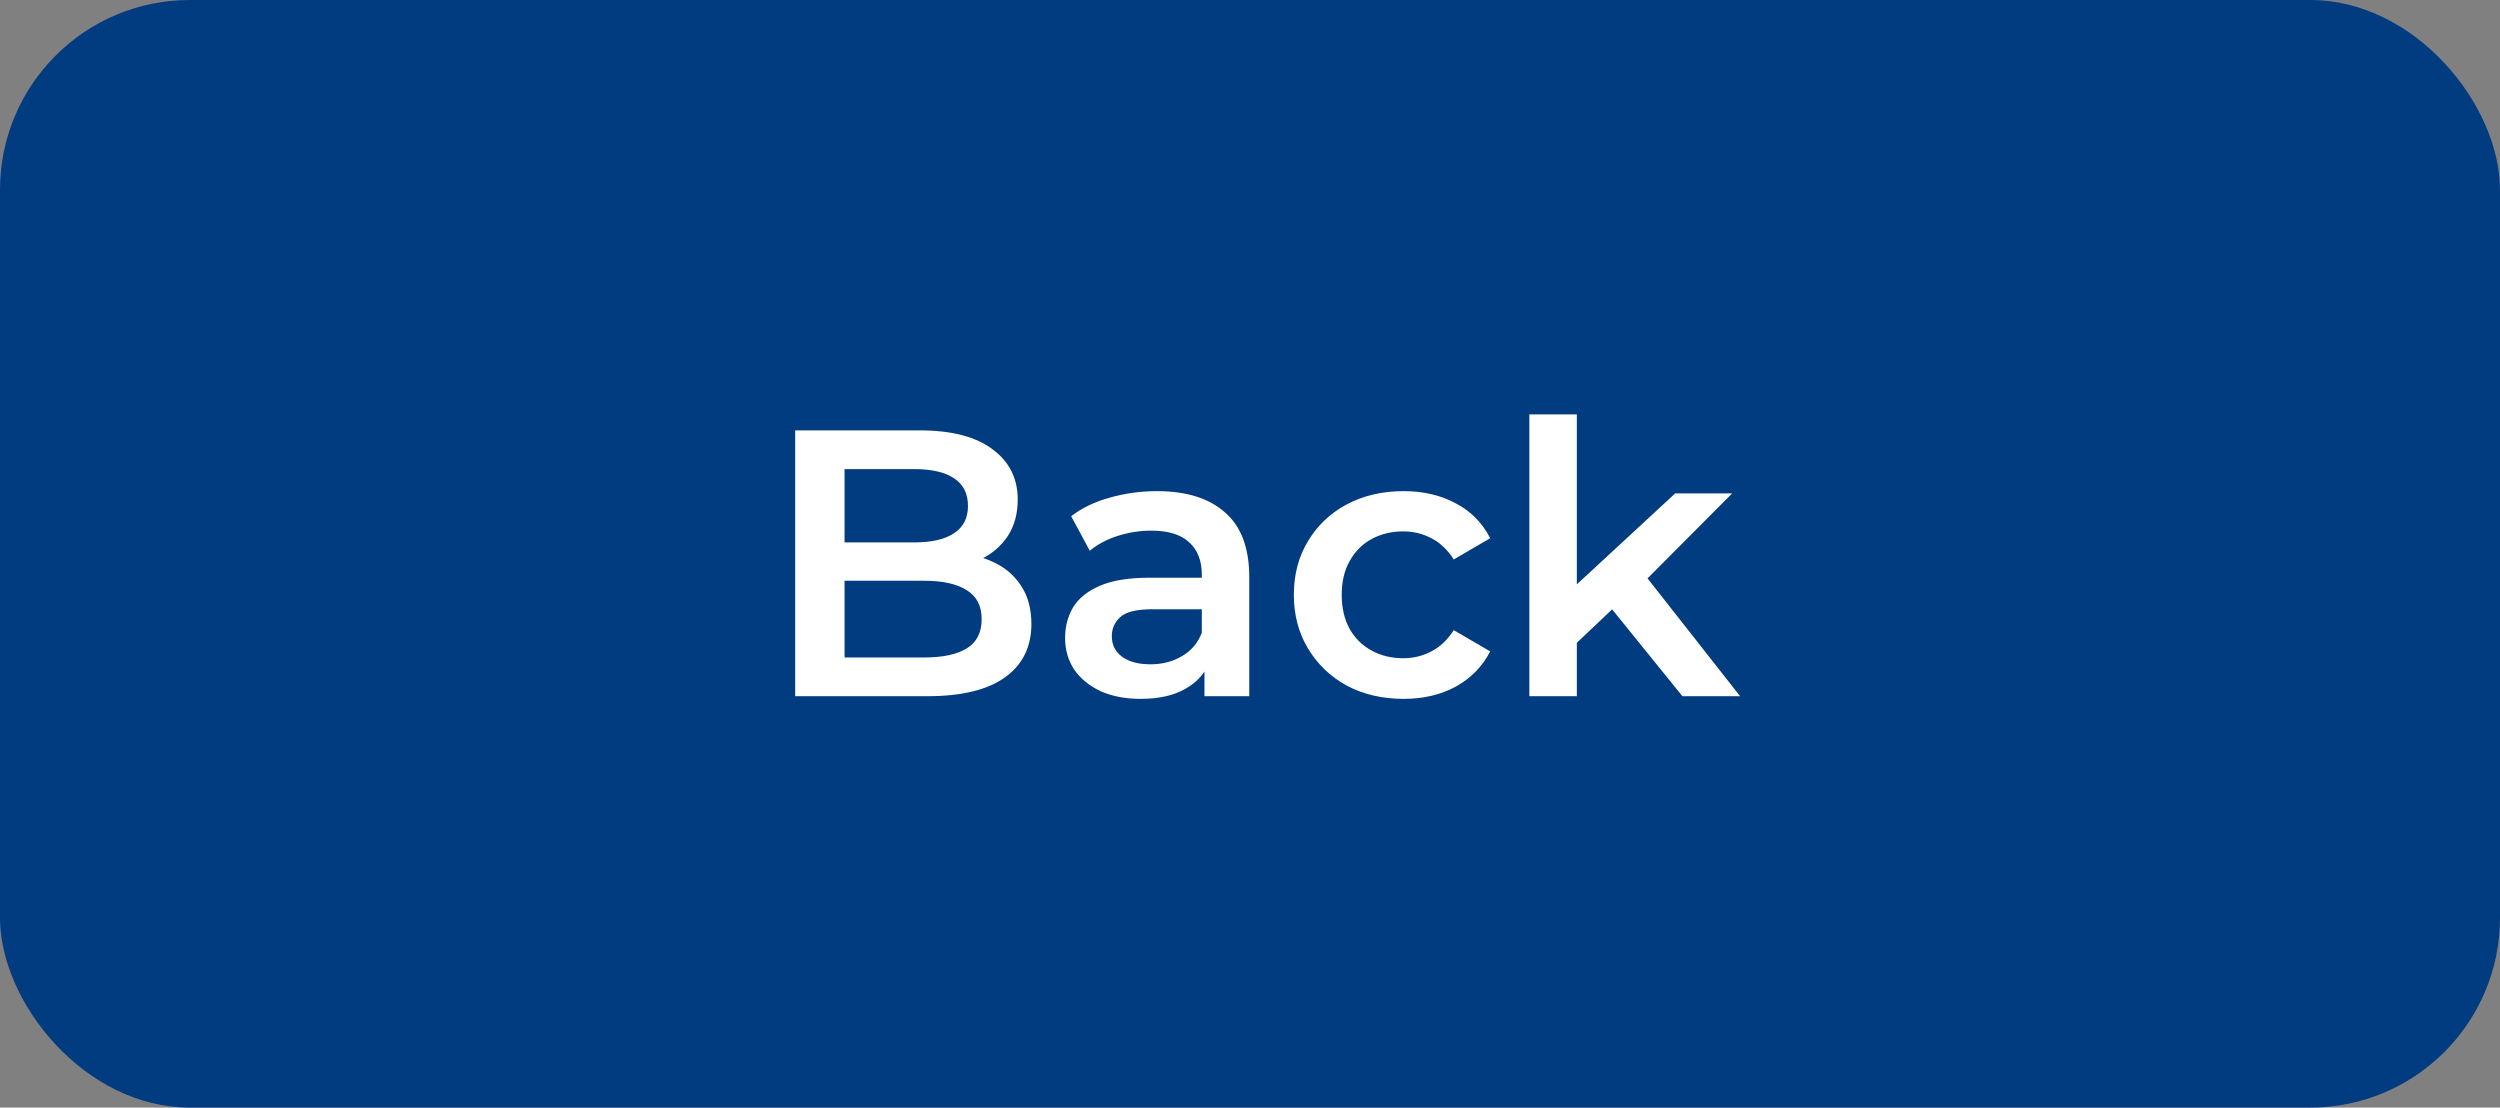 <?xml version="1.0" encoding="UTF-8"?> <svg xmlns="http://www.w3.org/2000/svg" width="79" height="35" viewBox="0 0 79 35" fill="none"><rect x="0" y="0" width="79" height="35" fill="#808080" stroke="none"/> <rect width="79" height="35" rx="6" fill="#013C80"></rect> <path d="M25.128 22V13.6H29.064C30.072 13.6 30.84 13.8 31.368 14.2C31.896 14.592 32.16 15.12 32.16 15.784C32.16 16.232 32.056 16.616 31.848 16.936C31.64 17.248 31.36 17.492 31.008 17.668C30.664 17.836 30.288 17.92 29.88 17.92L30.096 17.488C30.568 17.488 30.992 17.576 31.368 17.752C31.744 17.92 32.04 18.168 32.256 18.496C32.48 18.824 32.592 19.232 32.592 19.72C32.592 20.44 32.316 21 31.764 21.4C31.212 21.8 30.392 22 29.304 22H25.128ZM26.688 20.776H29.208C29.792 20.776 30.24 20.68 30.552 20.488C30.864 20.296 31.02 19.988 31.02 19.564C31.02 19.148 30.864 18.844 30.552 18.652C30.24 18.452 29.792 18.352 29.208 18.352H26.568V17.14H28.896C29.44 17.14 29.856 17.044 30.144 16.852C30.44 16.66 30.588 16.372 30.588 15.988C30.588 15.596 30.44 15.304 30.144 15.112C29.856 14.92 29.44 14.824 28.896 14.824H26.688V20.776ZM38.061 22V20.704L37.977 20.428V18.16C37.977 17.72 37.845 17.38 37.581 17.14C37.317 16.892 36.917 16.768 36.381 16.768C36.021 16.768 35.665 16.824 35.313 16.936C34.969 17.048 34.677 17.204 34.437 17.404L33.849 16.312C34.193 16.048 34.601 15.852 35.073 15.724C35.553 15.588 36.049 15.52 36.561 15.52C37.489 15.52 38.205 15.744 38.709 16.192C39.221 16.632 39.477 17.316 39.477 18.244V22H38.061ZM36.045 22.084C35.565 22.084 35.145 22.004 34.785 21.844C34.425 21.676 34.145 21.448 33.945 21.16C33.753 20.864 33.657 20.532 33.657 20.164C33.657 19.804 33.741 19.48 33.909 19.192C34.085 18.904 34.369 18.676 34.761 18.508C35.153 18.34 35.673 18.256 36.321 18.256H38.181V19.252H36.429C35.917 19.252 35.573 19.336 35.397 19.504C35.221 19.664 35.133 19.864 35.133 20.104C35.133 20.376 35.241 20.592 35.457 20.752C35.673 20.912 35.973 20.992 36.357 20.992C36.725 20.992 37.053 20.908 37.341 20.74C37.637 20.572 37.849 20.324 37.977 19.996L38.229 20.896C38.085 21.272 37.825 21.564 37.449 21.772C37.081 21.98 36.613 22.084 36.045 22.084ZM44.354 22.084C43.682 22.084 43.082 21.944 42.554 21.664C42.034 21.376 41.626 20.984 41.33 20.488C41.034 19.992 40.886 19.428 40.886 18.796C40.886 18.156 41.034 17.592 41.33 17.104C41.626 16.608 42.034 16.22 42.554 15.94C43.082 15.66 43.682 15.52 44.354 15.52C44.978 15.52 45.526 15.648 45.998 15.904C46.478 16.152 46.842 16.52 47.09 17.008L45.938 17.68C45.746 17.376 45.51 17.152 45.23 17.008C44.958 16.864 44.662 16.792 44.342 16.792C43.974 16.792 43.642 16.872 43.346 17.032C43.05 17.192 42.818 17.424 42.65 17.728C42.482 18.024 42.398 18.38 42.398 18.796C42.398 19.212 42.482 19.572 42.65 19.876C42.818 20.172 43.05 20.4 43.346 20.56C43.642 20.72 43.974 20.8 44.342 20.8C44.662 20.8 44.958 20.728 45.23 20.584C45.51 20.44 45.746 20.216 45.938 19.912L47.09 20.584C46.842 21.064 46.478 21.436 45.998 21.7C45.526 21.956 44.978 22.084 44.354 22.084ZM49.552 20.572L49.588 18.688L52.936 15.592H54.736L51.892 18.448L51.1 19.108L49.552 20.572ZM48.328 22V13.096H49.828V22H48.328ZM53.164 22L50.824 19.108L51.772 17.908L54.988 22H53.164Z" fill="white"></path> </svg> 